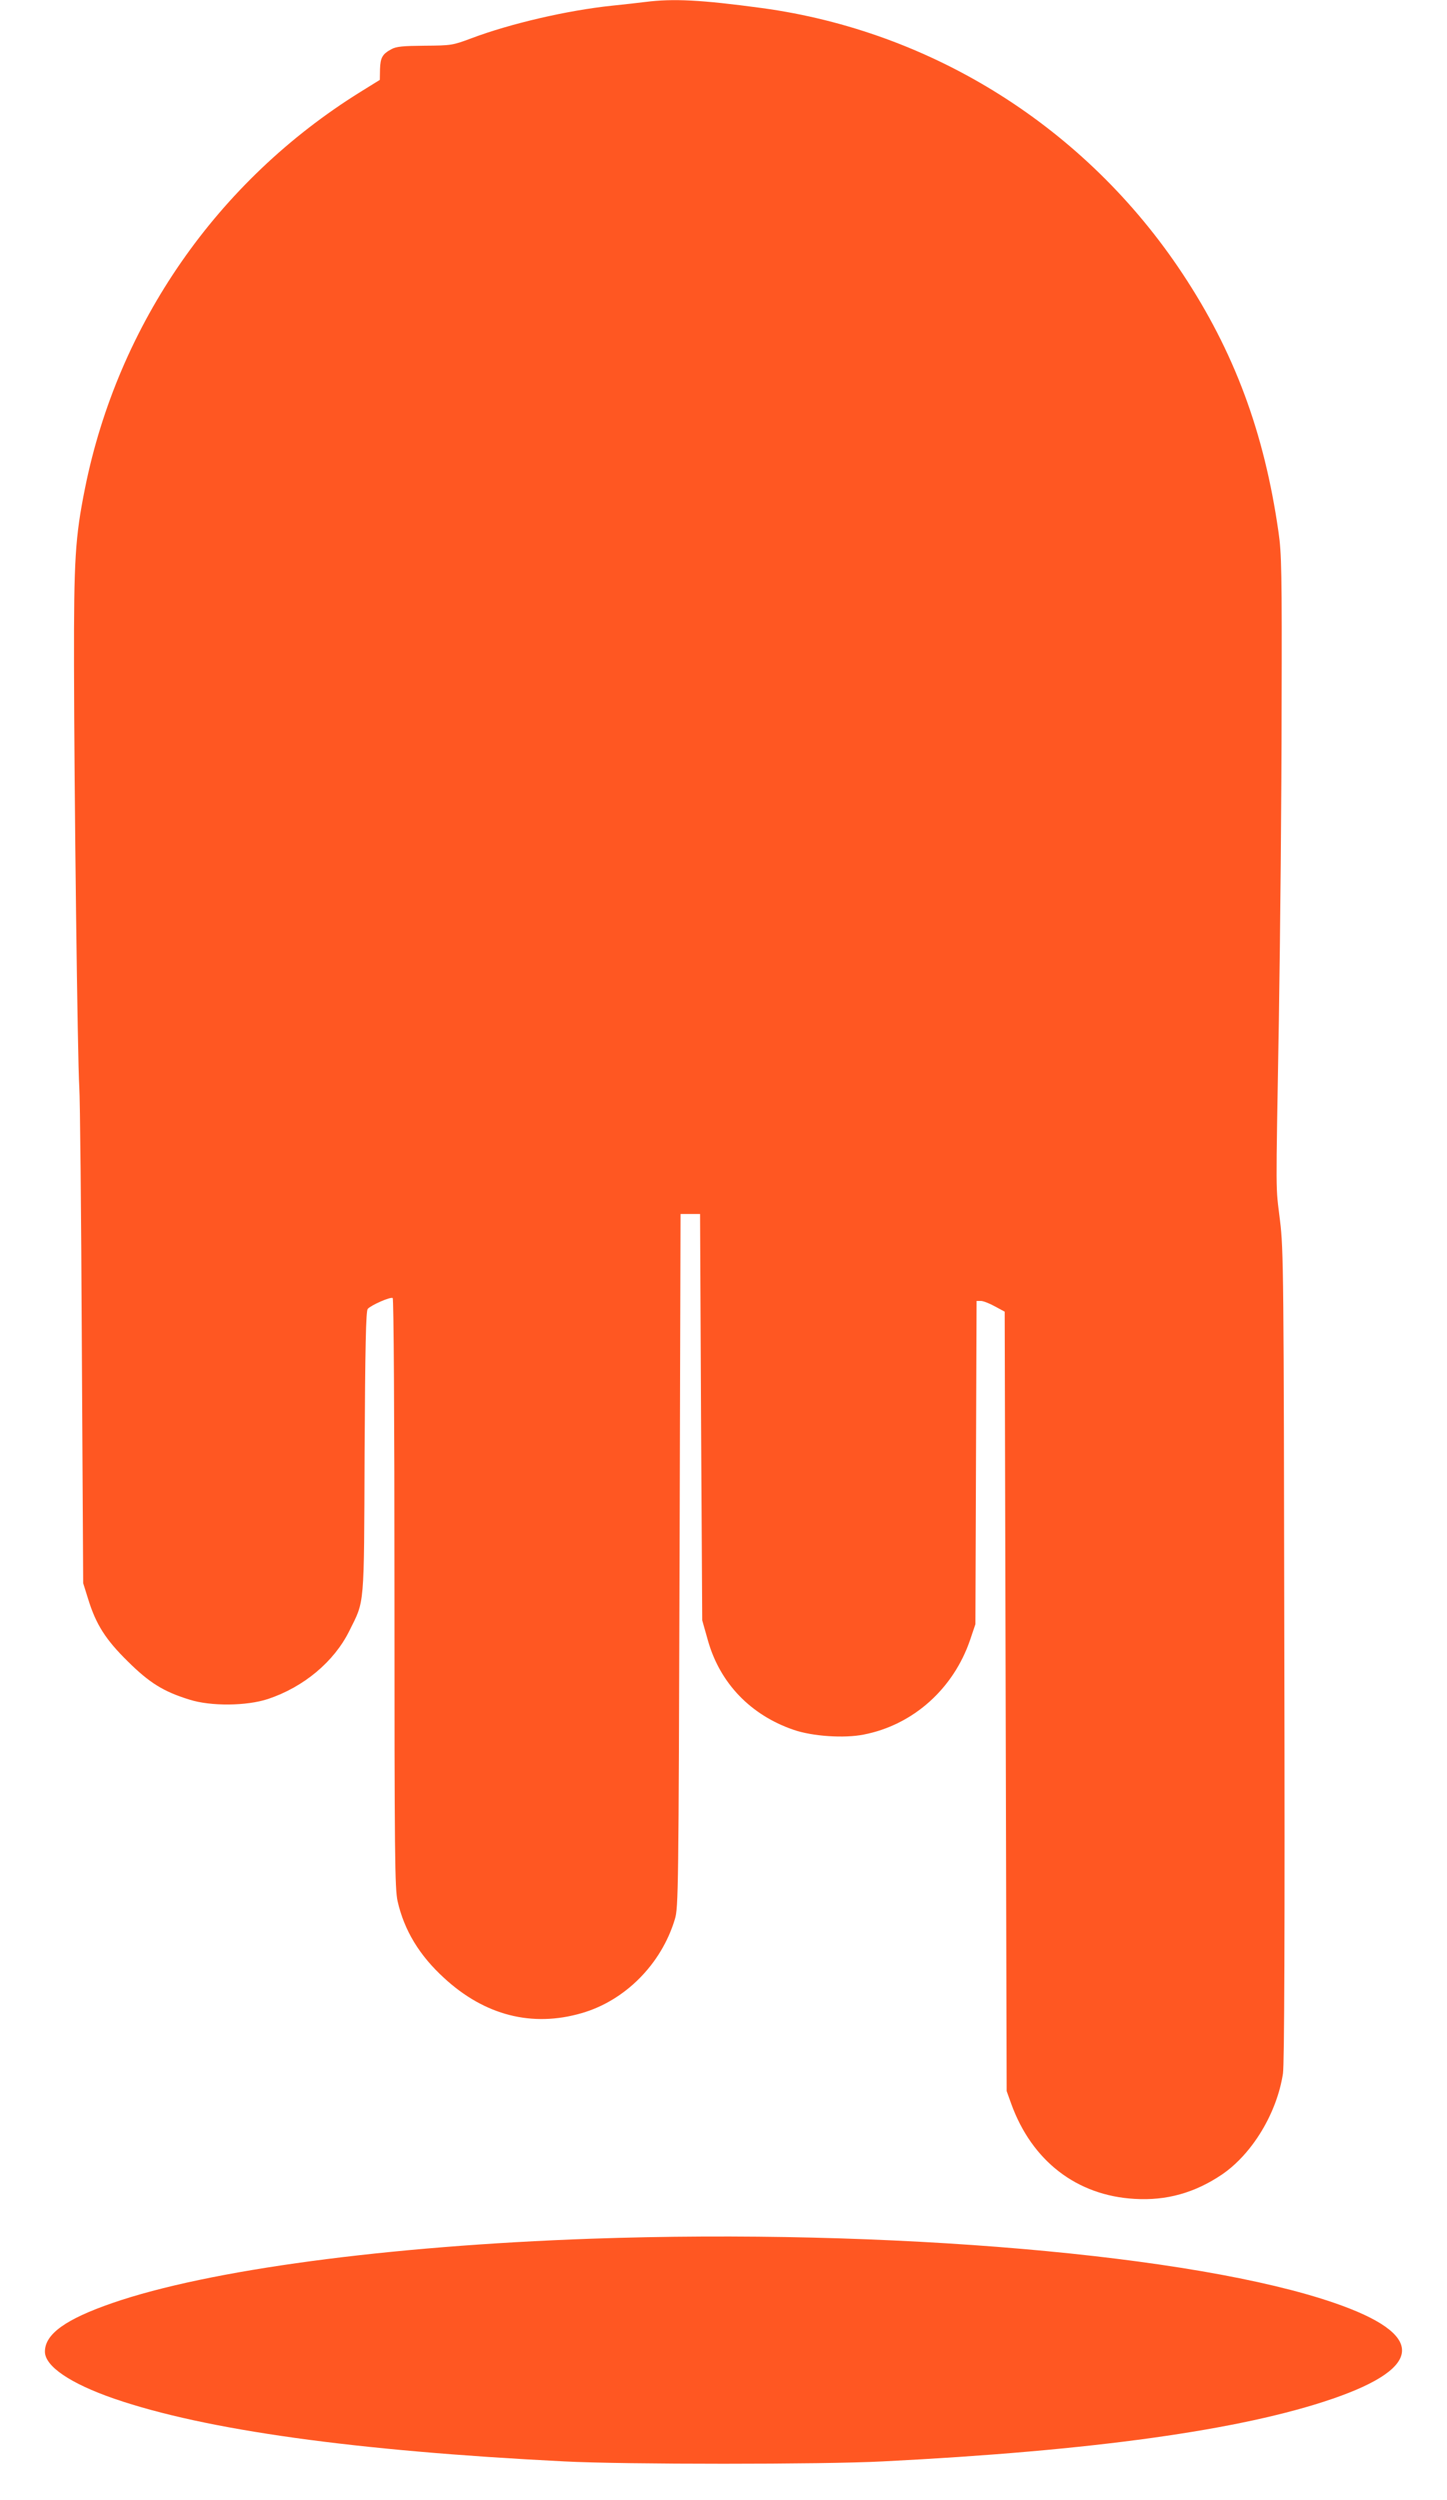 <?xml version="1.0" standalone="no"?>
<!DOCTYPE svg PUBLIC "-//W3C//DTD SVG 20010904//EN"
 "http://www.w3.org/TR/2001/REC-SVG-20010904/DTD/svg10.dtd">
<svg version="1.0" xmlns="http://www.w3.org/2000/svg"
 width="741pt" height="1280pt" viewBox="0 0 741 1280"
 preserveAspectRatio="xMidYMid meet">
<g transform="translate(0,1280) scale(0.1,-0.1)"
fill="#ff5722" stroke="none">
<path d="M3305 12790 c-33 -4 -109 -13 -170 -19 -230 -24 -522 -92 -721 -167
-96 -36 -103 -37 -239 -38 -111 -1 -146 -4 -171 -18 -46 -25 -56 -43 -58 -102
l-1 -55 -100 -62 c-732 -455 -1241 -1188 -1410 -2030 -50 -250 -57 -362 -56
-909 1 -626 18 -2020 27 -2155 4 -55 10 -649 13 -1320 l7 -1220 25 -80 c40
-130 89 -208 203 -320 111 -110 183 -155 316 -196 110 -35 292 -33 402 3 183
61 339 191 417 349 79 159 75 109 78 914 3 542 7 723 16 734 16 19 116 63 128
56 5 -4 9 -591 9 -1511 0 -1352 2 -1512 16 -1577 34 -149 111 -277 238 -393
208 -192 451 -254 705 -180 222 64 408 251 477 481 18 57 19 157 24 1835 l5
1775 50 0 50 0 5 -1040 6 -1040 30 -106 c62 -217 219 -380 439 -455 96 -33
258 -44 358 -24 252 49 459 233 545 485 l27 80 3 828 3 827 22 0 c12 0 45 -13
72 -28 l50 -27 5 -1995 5 -1995 23 -64 c106 -294 336 -471 632 -488 163 -10
309 31 448 125 155 106 281 314 312 517 7 49 10 706 7 2140 -3 1942 -4 2080
-22 2225 -23 192 -22 83 -6 1030 7 443 14 1158 14 1590 2 701 0 798 -16 907
-73 511 -227 923 -492 1323 -494 746 -1279 1240 -2155 1359 -311 42 -453 49
-595 31z"/>
<path d="M3025 1339 c-1043 -37 -1957 -159 -2449 -329 -240 -83 -346 -159
-346 -249 0 -75 130 -163 355 -241 468 -161 1232 -267 2305 -321 303 -16 1327
-16 1630 0 1073 54 1837 160 2305 321 470 162 473 330 9 490 -715 247 -2285
382 -3809 329z"/>
</g>
</svg>
